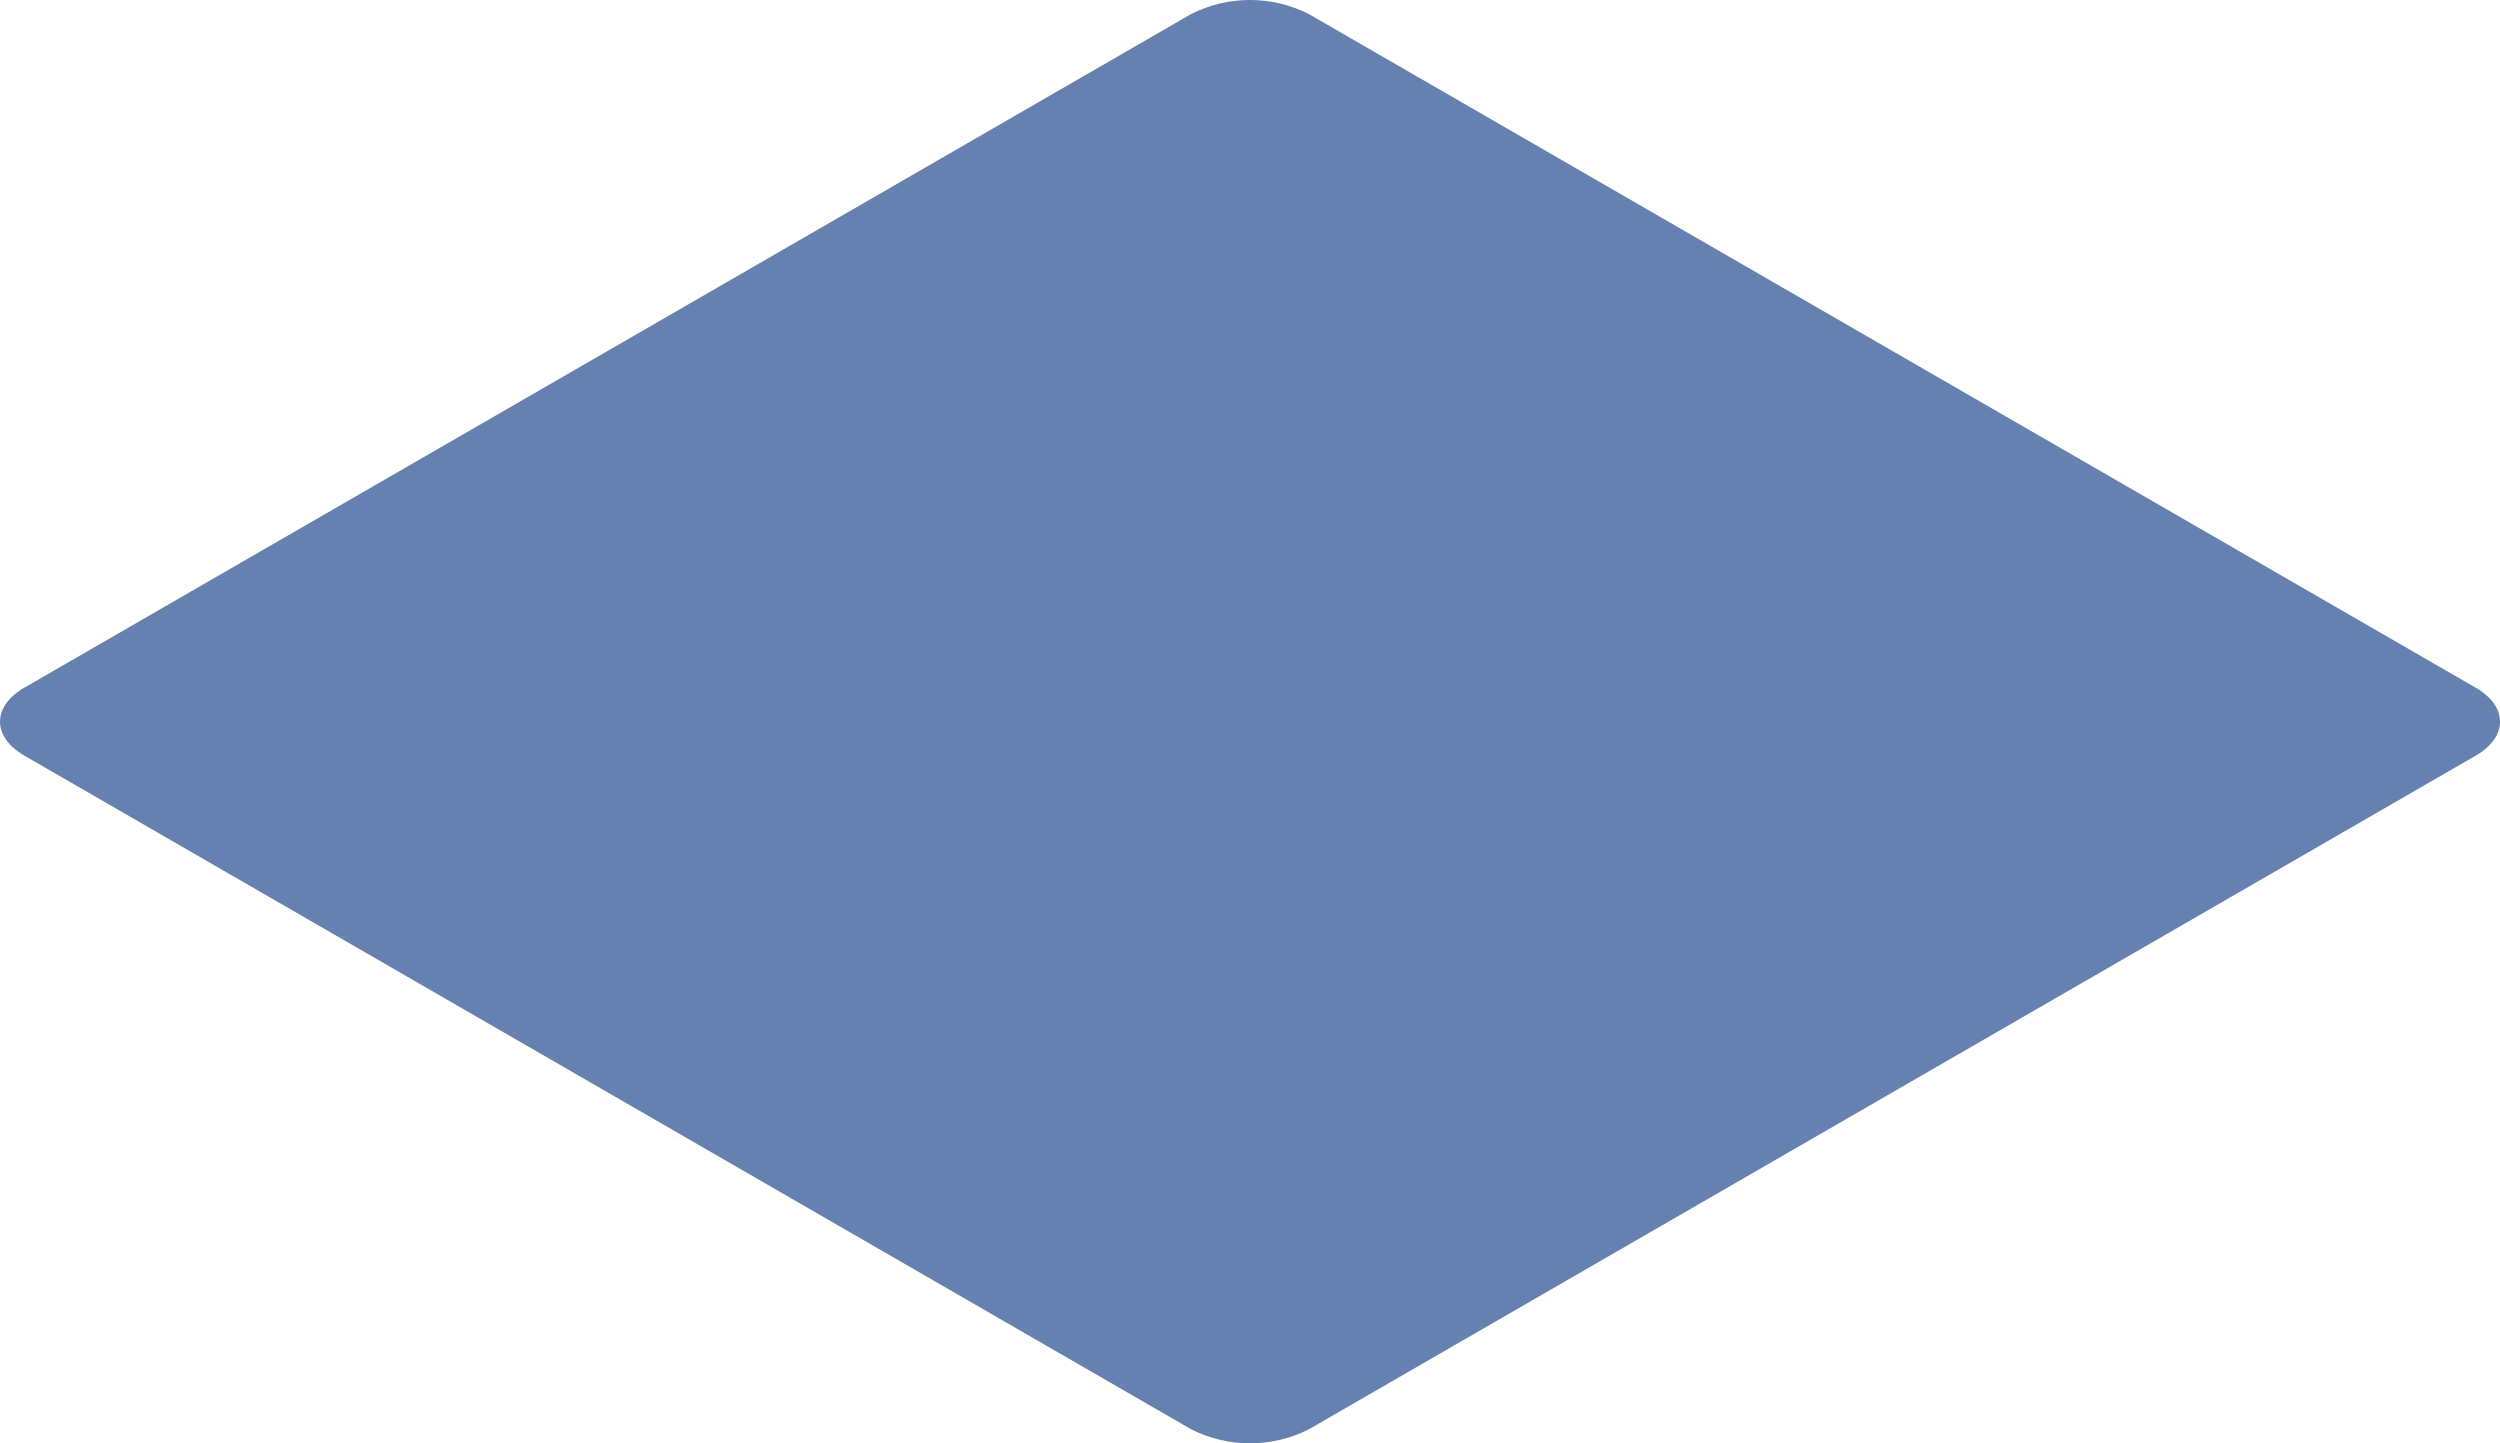 <?xml version="1.0" encoding="UTF-8"?> <svg xmlns="http://www.w3.org/2000/svg" xmlns:xlink="http://www.w3.org/1999/xlink" id="Ebene_2" data-name="Ebene 2" viewBox="0 0 536 309.46"><defs><style> .cls-1 { clip-path: url(#clippath); } .cls-2 { fill: none; } .cls-2, .cls-3 { stroke-width: 0px; } .cls-3 { fill: #3e629f; } .cls-4 { opacity: .8; } </style><clipPath id="clippath"><rect class="cls-2" width="536" height="309.46"></rect></clipPath></defs><g id="Ebene_1-2" data-name="Ebene 1"><g id="Gruppe_267" data-name="Gruppe 267" class="cls-4"><g id="Gruppe_266" data-name="Gruppe 266"><g class="cls-1"><g id="Gruppe_265" data-name="Gruppe 265"><path id="Pfad_1117" data-name="Pfad 1117" class="cls-3" d="M530.77,147.43l-125.07-72.2L280.63,3.02c-7.94-4.03-17.33-4.03-25.27,0l-125.07,72.21L5.23,147.43c-3.49,2.01-5.23,4.66-5.23,7.29s1.74,5.28,5.23,7.29l125.07,72.21,125.07,72.21c7.94,4.03,17.33,4.03,25.27,0l125.07-72.21,125.07-72.2c3.49-2.02,5.23-4.65,5.23-7.3s-1.74-5.27-5.23-7.29"></path></g></g></g></g></g></svg> 